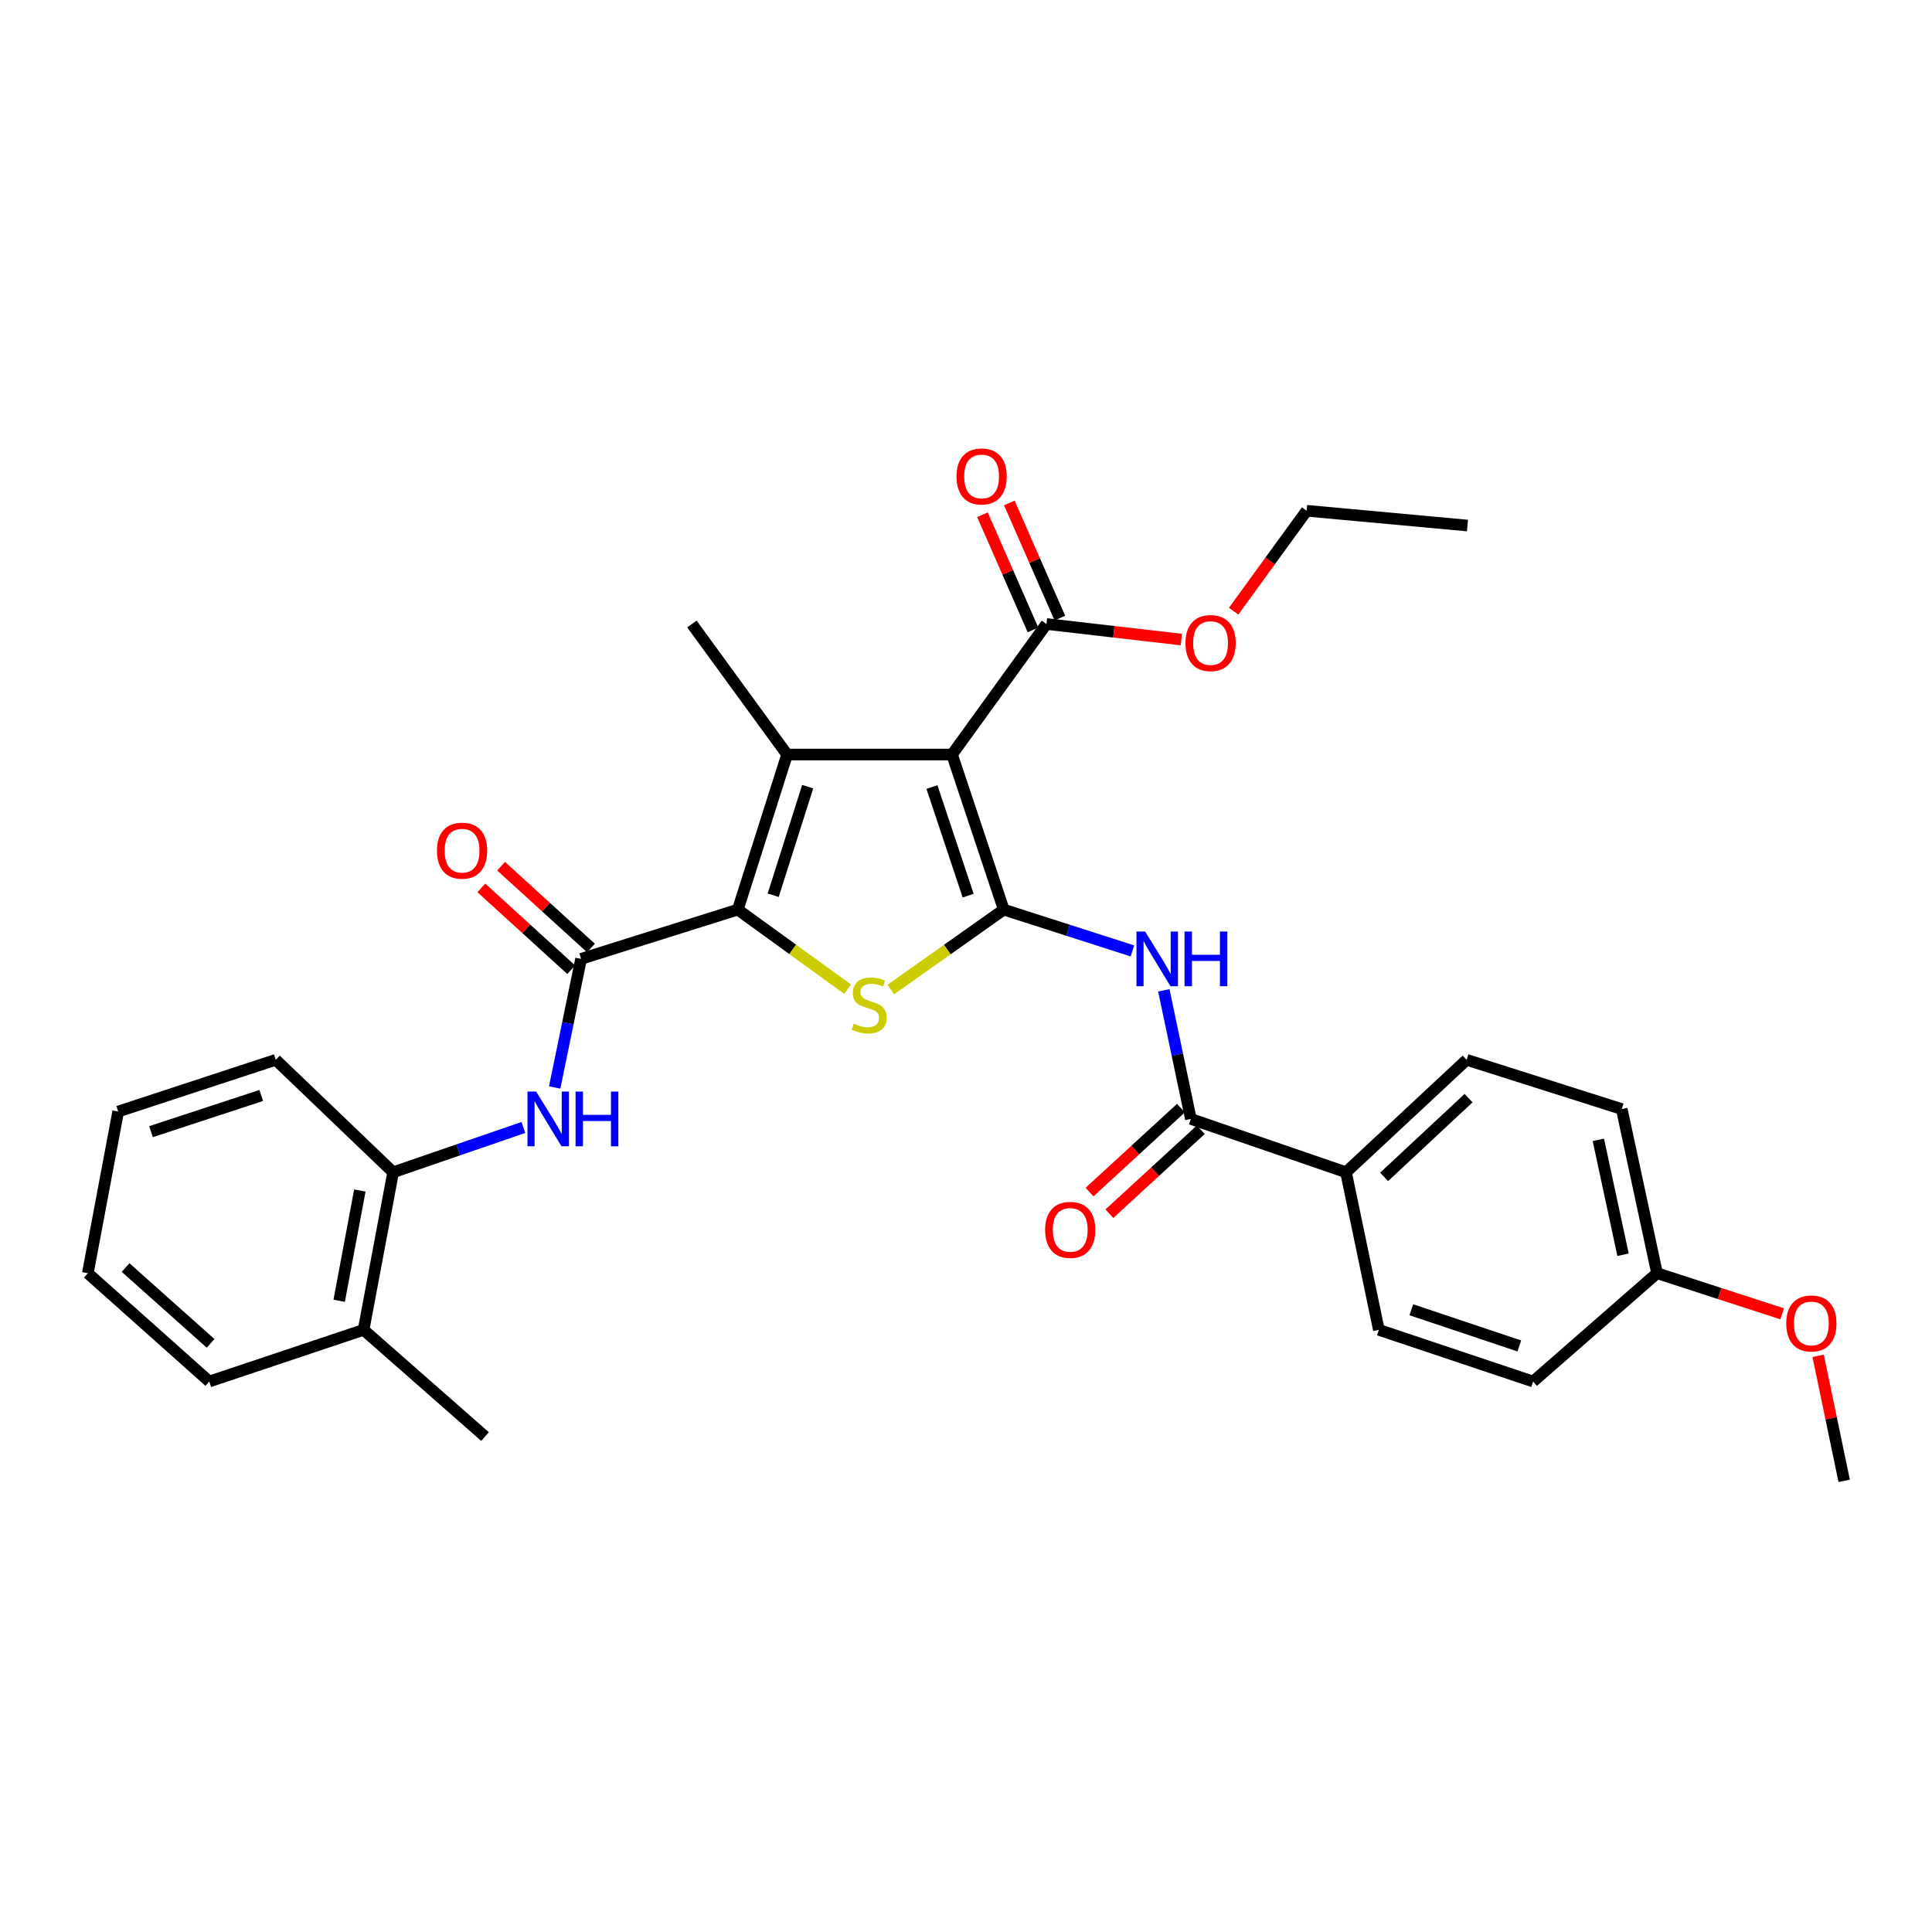 <?xml version='1.0' encoding='iso-8859-1'?>
<svg version='1.1' baseProfile='full'
              xmlns='http://www.w3.org/2000/svg'
                      xmlns:rdkit='http://www.rdkit.org/xml'
                      xmlns:xlink='http://www.w3.org/1999/xlink'
                  xml:space='preserve'
width='1000px' height='1000px' viewBox='0 0 1000 1000'>
<!-- END OF HEADER -->
<rect style='opacity:1.0;fill:#FFFFFF;stroke:none' width='1000' height='1000' x='0' y='0'> </rect>
<path class='bond-0' d='M 519.542,470.811 L 492.766,390.543' style='fill:none;fill-rule:evenodd;stroke:#000000;stroke-width:6px;stroke-linecap:butt;stroke-linejoin:miter;stroke-opacity:1' />
<path class='bond-0' d='M 501.112,463.579 L 482.369,407.391' style='fill:none;fill-rule:evenodd;stroke:#000000;stroke-width:6px;stroke-linecap:butt;stroke-linejoin:miter;stroke-opacity:1' />
<path class='bond-3' d='M 519.542,470.811 L 490.32,491.488' style='fill:none;fill-rule:evenodd;stroke:#000000;stroke-width:6px;stroke-linecap:butt;stroke-linejoin:miter;stroke-opacity:1' />
<path class='bond-3' d='M 490.32,491.488 L 461.097,512.165' style='fill:none;fill-rule:evenodd;stroke:#CCCC00;stroke-width:6px;stroke-linecap:butt;stroke-linejoin:miter;stroke-opacity:1' />
<path class='bond-5' d='M 519.542,470.811 L 552.845,481.503' style='fill:none;fill-rule:evenodd;stroke:#000000;stroke-width:6px;stroke-linecap:butt;stroke-linejoin:miter;stroke-opacity:1' />
<path class='bond-5' d='M 552.845,481.503 L 586.148,492.194' style='fill:none;fill-rule:evenodd;stroke:#0000FF;stroke-width:6px;stroke-linecap:butt;stroke-linejoin:miter;stroke-opacity:1' />
<path class='bond-2' d='M 492.766,390.543 L 407.399,390.543' style='fill:none;fill-rule:evenodd;stroke:#000000;stroke-width:6px;stroke-linecap:butt;stroke-linejoin:miter;stroke-opacity:1' />
<path class='bond-8' d='M 492.766,390.543 L 541.632,322.987' style='fill:none;fill-rule:evenodd;stroke:#000000;stroke-width:6px;stroke-linecap:butt;stroke-linejoin:miter;stroke-opacity:1' />
<path class='bond-1' d='M 381.89,470.811 L 410.297,491.403' style='fill:none;fill-rule:evenodd;stroke:#000000;stroke-width:6px;stroke-linecap:butt;stroke-linejoin:miter;stroke-opacity:1' />
<path class='bond-1' d='M 410.297,491.403 L 438.705,511.996' style='fill:none;fill-rule:evenodd;stroke:#CCCC00;stroke-width:6px;stroke-linecap:butt;stroke-linejoin:miter;stroke-opacity:1' />
<path class='bond-4' d='M 381.89,470.811 L 300.769,496.312' style='fill:none;fill-rule:evenodd;stroke:#000000;stroke-width:6px;stroke-linecap:butt;stroke-linejoin:miter;stroke-opacity:1' />
<path class='bond-31' d='M 381.89,470.811 L 407.399,390.543' style='fill:none;fill-rule:evenodd;stroke:#000000;stroke-width:6px;stroke-linecap:butt;stroke-linejoin:miter;stroke-opacity:1' />
<path class='bond-31' d='M 400.197,463.373 L 418.053,407.185' style='fill:none;fill-rule:evenodd;stroke:#000000;stroke-width:6px;stroke-linecap:butt;stroke-linejoin:miter;stroke-opacity:1' />
<path class='bond-17' d='M 407.399,390.543 L 358.128,322.987' style='fill:none;fill-rule:evenodd;stroke:#000000;stroke-width:6px;stroke-linecap:butt;stroke-linejoin:miter;stroke-opacity:1' />
<path class='bond-7' d='M 300.769,496.312 L 293.939,529.596' style='fill:none;fill-rule:evenodd;stroke:#000000;stroke-width:6px;stroke-linecap:butt;stroke-linejoin:miter;stroke-opacity:1' />
<path class='bond-7' d='M 293.939,529.596 L 287.108,562.88' style='fill:none;fill-rule:evenodd;stroke:#0000FF;stroke-width:6px;stroke-linecap:butt;stroke-linejoin:miter;stroke-opacity:1' />
<path class='bond-11' d='M 305.884,490.694 L 282.623,469.518' style='fill:none;fill-rule:evenodd;stroke:#000000;stroke-width:6px;stroke-linecap:butt;stroke-linejoin:miter;stroke-opacity:1' />
<path class='bond-11' d='M 282.623,469.518 L 259.362,448.342' style='fill:none;fill-rule:evenodd;stroke:#FF0000;stroke-width:6px;stroke-linecap:butt;stroke-linejoin:miter;stroke-opacity:1' />
<path class='bond-11' d='M 295.655,501.93 L 272.394,480.754' style='fill:none;fill-rule:evenodd;stroke:#000000;stroke-width:6px;stroke-linecap:butt;stroke-linejoin:miter;stroke-opacity:1' />
<path class='bond-11' d='M 272.394,480.754 L 249.133,459.577' style='fill:none;fill-rule:evenodd;stroke:#FF0000;stroke-width:6px;stroke-linecap:butt;stroke-linejoin:miter;stroke-opacity:1' />
<path class='bond-6' d='M 602.395,512.588 L 609.392,545.872' style='fill:none;fill-rule:evenodd;stroke:#0000FF;stroke-width:6px;stroke-linecap:butt;stroke-linejoin:miter;stroke-opacity:1' />
<path class='bond-6' d='M 609.392,545.872 L 616.388,579.155' style='fill:none;fill-rule:evenodd;stroke:#000000;stroke-width:6px;stroke-linecap:butt;stroke-linejoin:miter;stroke-opacity:1' />
<path class='bond-10' d='M 616.388,579.155 L 696.69,606.766' style='fill:none;fill-rule:evenodd;stroke:#000000;stroke-width:6px;stroke-linecap:butt;stroke-linejoin:miter;stroke-opacity:1' />
<path class='bond-12' d='M 611.249,573.559 L 587.589,595.291' style='fill:none;fill-rule:evenodd;stroke:#000000;stroke-width:6px;stroke-linecap:butt;stroke-linejoin:miter;stroke-opacity:1' />
<path class='bond-12' d='M 587.589,595.291 L 563.929,617.022' style='fill:none;fill-rule:evenodd;stroke:#FF0000;stroke-width:6px;stroke-linecap:butt;stroke-linejoin:miter;stroke-opacity:1' />
<path class='bond-12' d='M 621.527,584.75 L 597.867,606.481' style='fill:none;fill-rule:evenodd;stroke:#000000;stroke-width:6px;stroke-linecap:butt;stroke-linejoin:miter;stroke-opacity:1' />
<path class='bond-12' d='M 597.867,606.481 L 574.207,628.213' style='fill:none;fill-rule:evenodd;stroke:#FF0000;stroke-width:6px;stroke-linecap:butt;stroke-linejoin:miter;stroke-opacity:1' />
<path class='bond-9' d='M 270.906,583.578 L 237.195,595.172' style='fill:none;fill-rule:evenodd;stroke:#0000FF;stroke-width:6px;stroke-linecap:butt;stroke-linejoin:miter;stroke-opacity:1' />
<path class='bond-9' d='M 237.195,595.172 L 203.484,606.766' style='fill:none;fill-rule:evenodd;stroke:#000000;stroke-width:6px;stroke-linecap:butt;stroke-linejoin:miter;stroke-opacity:1' />
<path class='bond-13' d='M 548.589,319.935 L 535.509,290.128' style='fill:none;fill-rule:evenodd;stroke:#000000;stroke-width:6px;stroke-linecap:butt;stroke-linejoin:miter;stroke-opacity:1' />
<path class='bond-13' d='M 535.509,290.128 L 522.428,260.321' style='fill:none;fill-rule:evenodd;stroke:#FF0000;stroke-width:6px;stroke-linecap:butt;stroke-linejoin:miter;stroke-opacity:1' />
<path class='bond-13' d='M 534.676,326.04 L 521.595,296.234' style='fill:none;fill-rule:evenodd;stroke:#000000;stroke-width:6px;stroke-linecap:butt;stroke-linejoin:miter;stroke-opacity:1' />
<path class='bond-13' d='M 521.595,296.234 L 508.515,266.427' style='fill:none;fill-rule:evenodd;stroke:#FF0000;stroke-width:6px;stroke-linecap:butt;stroke-linejoin:miter;stroke-opacity:1' />
<path class='bond-18' d='M 541.632,322.987 L 576.544,327.008' style='fill:none;fill-rule:evenodd;stroke:#000000;stroke-width:6px;stroke-linecap:butt;stroke-linejoin:miter;stroke-opacity:1' />
<path class='bond-18' d='M 576.544,327.008 L 611.456,331.028' style='fill:none;fill-rule:evenodd;stroke:#FF0000;stroke-width:6px;stroke-linecap:butt;stroke-linejoin:miter;stroke-opacity:1' />
<path class='bond-14' d='M 203.484,606.766 L 188.196,688.326' style='fill:none;fill-rule:evenodd;stroke:#000000;stroke-width:6px;stroke-linecap:butt;stroke-linejoin:miter;stroke-opacity:1' />
<path class='bond-14' d='M 186.256,616.201 L 175.555,673.292' style='fill:none;fill-rule:evenodd;stroke:#000000;stroke-width:6px;stroke-linecap:butt;stroke-linejoin:miter;stroke-opacity:1' />
<path class='bond-23' d='M 203.484,606.766 L 142.732,548.555' style='fill:none;fill-rule:evenodd;stroke:#000000;stroke-width:6px;stroke-linecap:butt;stroke-linejoin:miter;stroke-opacity:1' />
<path class='bond-15' d='M 696.69,606.766 L 759.13,548.555' style='fill:none;fill-rule:evenodd;stroke:#000000;stroke-width:6px;stroke-linecap:butt;stroke-linejoin:miter;stroke-opacity:1' />
<path class='bond-15' d='M 716.417,609.148 L 760.125,568.4' style='fill:none;fill-rule:evenodd;stroke:#000000;stroke-width:6px;stroke-linecap:butt;stroke-linejoin:miter;stroke-opacity:1' />
<path class='bond-16' d='M 696.69,606.766 L 713.691,688.326' style='fill:none;fill-rule:evenodd;stroke:#000000;stroke-width:6px;stroke-linecap:butt;stroke-linejoin:miter;stroke-opacity:1' />
<path class='bond-24' d='M 188.196,688.326 L 251.05,743.557' style='fill:none;fill-rule:evenodd;stroke:#000000;stroke-width:6px;stroke-linecap:butt;stroke-linejoin:miter;stroke-opacity:1' />
<path class='bond-25' d='M 188.196,688.326 L 108.325,715.076' style='fill:none;fill-rule:evenodd;stroke:#000000;stroke-width:6px;stroke-linecap:butt;stroke-linejoin:miter;stroke-opacity:1' />
<path class='bond-21' d='M 759.13,548.555 L 839.415,574.048' style='fill:none;fill-rule:evenodd;stroke:#000000;stroke-width:6px;stroke-linecap:butt;stroke-linejoin:miter;stroke-opacity:1' />
<path class='bond-20' d='M 713.691,688.326 L 793.537,715.076' style='fill:none;fill-rule:evenodd;stroke:#000000;stroke-width:6px;stroke-linecap:butt;stroke-linejoin:miter;stroke-opacity:1' />
<path class='bond-20' d='M 730.494,677.931 L 786.387,696.656' style='fill:none;fill-rule:evenodd;stroke:#000000;stroke-width:6px;stroke-linecap:butt;stroke-linejoin:miter;stroke-opacity:1' />
<path class='bond-26' d='M 638.536,316.337 L 657.42,290.35' style='fill:none;fill-rule:evenodd;stroke:#FF0000;stroke-width:6px;stroke-linecap:butt;stroke-linejoin:miter;stroke-opacity:1' />
<path class='bond-26' d='M 657.42,290.35 L 676.304,264.363' style='fill:none;fill-rule:evenodd;stroke:#000000;stroke-width:6px;stroke-linecap:butt;stroke-linejoin:miter;stroke-opacity:1' />
<path class='bond-19' d='M 857.682,659.009 L 793.537,715.076' style='fill:none;fill-rule:evenodd;stroke:#000000;stroke-width:6px;stroke-linecap:butt;stroke-linejoin:miter;stroke-opacity:1' />
<path class='bond-22' d='M 857.682,659.009 L 890.068,669.52' style='fill:none;fill-rule:evenodd;stroke:#000000;stroke-width:6px;stroke-linecap:butt;stroke-linejoin:miter;stroke-opacity:1' />
<path class='bond-22' d='M 890.068,669.52 L 922.454,680.032' style='fill:none;fill-rule:evenodd;stroke:#FF0000;stroke-width:6px;stroke-linecap:butt;stroke-linejoin:miter;stroke-opacity:1' />
<path class='bond-32' d='M 857.682,659.009 L 839.415,574.048' style='fill:none;fill-rule:evenodd;stroke:#000000;stroke-width:6px;stroke-linecap:butt;stroke-linejoin:miter;stroke-opacity:1' />
<path class='bond-32' d='M 840.087,649.459 L 827.3,589.986' style='fill:none;fill-rule:evenodd;stroke:#000000;stroke-width:6px;stroke-linecap:butt;stroke-linejoin:miter;stroke-opacity:1' />
<path class='bond-27' d='M 941.062,701.775 L 947.804,734.133' style='fill:none;fill-rule:evenodd;stroke:#FF0000;stroke-width:6px;stroke-linecap:butt;stroke-linejoin:miter;stroke-opacity:1' />
<path class='bond-27' d='M 947.804,734.133 L 954.545,766.492' style='fill:none;fill-rule:evenodd;stroke:#000000;stroke-width:6px;stroke-linecap:butt;stroke-linejoin:miter;stroke-opacity:1' />
<path class='bond-29' d='M 142.732,548.555 L 61.172,575.331' style='fill:none;fill-rule:evenodd;stroke:#000000;stroke-width:6px;stroke-linecap:butt;stroke-linejoin:miter;stroke-opacity:1' />
<path class='bond-29' d='M 135.237,567.008 L 78.145,585.751' style='fill:none;fill-rule:evenodd;stroke:#000000;stroke-width:6px;stroke-linecap:butt;stroke-linejoin:miter;stroke-opacity:1' />
<path class='bond-33' d='M 108.325,715.076 L 45.455,659.009' style='fill:none;fill-rule:evenodd;stroke:#000000;stroke-width:6px;stroke-linecap:butt;stroke-linejoin:miter;stroke-opacity:1' />
<path class='bond-33' d='M 109.007,695.326 L 64.998,656.079' style='fill:none;fill-rule:evenodd;stroke:#000000;stroke-width:6px;stroke-linecap:butt;stroke-linejoin:miter;stroke-opacity:1' />
<path class='bond-28' d='M 676.304,264.363 L 759.561,272.019' style='fill:none;fill-rule:evenodd;stroke:#000000;stroke-width:6px;stroke-linecap:butt;stroke-linejoin:miter;stroke-opacity:1' />
<path class='bond-30' d='M 61.172,575.331 L 45.455,659.009' style='fill:none;fill-rule:evenodd;stroke:#000000;stroke-width:6px;stroke-linecap:butt;stroke-linejoin:miter;stroke-opacity:1' />
<path  class='atom-4' d='M 441.884 529.82
Q 442.204 529.94, 443.524 530.5
Q 444.844 531.06, 446.284 531.42
Q 447.764 531.74, 449.204 531.74
Q 451.884 531.74, 453.444 530.46
Q 455.004 529.14, 455.004 526.86
Q 455.004 525.3, 454.204 524.34
Q 453.444 523.38, 452.244 522.86
Q 451.044 522.34, 449.044 521.74
Q 446.524 520.98, 445.004 520.26
Q 443.524 519.54, 442.444 518.02
Q 441.404 516.5, 441.404 513.94
Q 441.404 510.38, 443.804 508.18
Q 446.244 505.98, 451.044 505.98
Q 454.324 505.98, 458.044 507.54
L 457.124 510.62
Q 453.724 509.22, 451.164 509.22
Q 448.404 509.22, 446.884 510.38
Q 445.364 511.5, 445.404 513.46
Q 445.404 514.98, 446.164 515.9
Q 446.964 516.82, 448.084 517.34
Q 449.244 517.86, 451.164 518.46
Q 453.724 519.26, 455.244 520.06
Q 456.764 520.86, 457.844 522.5
Q 458.964 524.1, 458.964 526.86
Q 458.964 530.78, 456.324 532.9
Q 453.724 534.98, 449.364 534.98
Q 446.844 534.98, 444.924 534.42
Q 443.044 533.9, 440.804 532.98
L 441.884 529.82
' fill='#CCCC00'/>
<path  class='atom-6' d='M 592.714 482.152
L 601.994 497.152
Q 602.914 498.632, 604.394 501.312
Q 605.874 503.992, 605.954 504.152
L 605.954 482.152
L 609.714 482.152
L 609.714 510.472
L 605.834 510.472
L 595.874 494.072
Q 594.714 492.152, 593.474 489.952
Q 592.274 487.752, 591.914 487.072
L 591.914 510.472
L 588.234 510.472
L 588.234 482.152
L 592.714 482.152
' fill='#0000FF'/>
<path  class='atom-6' d='M 613.114 482.152
L 616.954 482.152
L 616.954 494.192
L 631.434 494.192
L 631.434 482.152
L 635.274 482.152
L 635.274 510.472
L 631.434 510.472
L 631.434 497.392
L 616.954 497.392
L 616.954 510.472
L 613.114 510.472
L 613.114 482.152
' fill='#0000FF'/>
<path  class='atom-8' d='M 277.508 564.995
L 286.788 579.995
Q 287.708 581.475, 289.188 584.155
Q 290.668 586.835, 290.748 586.995
L 290.748 564.995
L 294.508 564.995
L 294.508 593.315
L 290.628 593.315
L 280.668 576.915
Q 279.508 574.995, 278.268 572.795
Q 277.068 570.595, 276.708 569.915
L 276.708 593.315
L 273.028 593.315
L 273.028 564.995
L 277.508 564.995
' fill='#0000FF'/>
<path  class='atom-8' d='M 297.908 564.995
L 301.748 564.995
L 301.748 577.035
L 316.228 577.035
L 316.228 564.995
L 320.068 564.995
L 320.068 593.315
L 316.228 593.315
L 316.228 580.235
L 301.748 580.235
L 301.748 593.315
L 297.908 593.315
L 297.908 564.995
' fill='#0000FF'/>
<path  class='atom-12' d='M 226.165 440.308
Q 226.165 433.508, 229.525 429.708
Q 232.885 425.908, 239.165 425.908
Q 245.445 425.908, 248.805 429.708
Q 252.165 433.508, 252.165 440.308
Q 252.165 447.188, 248.765 451.108
Q 245.365 454.988, 239.165 454.988
Q 232.925 454.988, 229.525 451.108
Q 226.165 447.228, 226.165 440.308
M 239.165 451.788
Q 243.485 451.788, 245.805 448.908
Q 248.165 445.988, 248.165 440.308
Q 248.165 434.748, 245.805 431.948
Q 243.485 429.108, 239.165 429.108
Q 234.845 429.108, 232.485 431.908
Q 230.165 434.708, 230.165 440.308
Q 230.165 446.028, 232.485 448.908
Q 234.845 451.788, 239.165 451.788
' fill='#FF0000'/>
<path  class='atom-13' d='M 540.948 636.585
Q 540.948 629.785, 544.308 625.985
Q 547.668 622.185, 553.948 622.185
Q 560.228 622.185, 563.588 625.985
Q 566.948 629.785, 566.948 636.585
Q 566.948 643.465, 563.548 647.385
Q 560.148 651.265, 553.948 651.265
Q 547.708 651.265, 544.308 647.385
Q 540.948 643.505, 540.948 636.585
M 553.948 648.065
Q 558.268 648.065, 560.588 645.185
Q 562.948 642.265, 562.948 636.585
Q 562.948 631.025, 560.588 628.225
Q 558.268 625.385, 553.948 625.385
Q 549.628 625.385, 547.268 628.185
Q 544.948 630.985, 544.948 636.585
Q 544.948 642.305, 547.268 645.185
Q 549.628 648.065, 553.948 648.065
' fill='#FF0000'/>
<path  class='atom-14' d='M 495.078 246.606
Q 495.078 239.806, 498.438 236.006
Q 501.798 232.206, 508.078 232.206
Q 514.358 232.206, 517.718 236.006
Q 521.078 239.806, 521.078 246.606
Q 521.078 253.486, 517.678 257.406
Q 514.278 261.286, 508.078 261.286
Q 501.838 261.286, 498.438 257.406
Q 495.078 253.526, 495.078 246.606
M 508.078 258.086
Q 512.398 258.086, 514.718 255.206
Q 517.078 252.286, 517.078 246.606
Q 517.078 241.046, 514.718 238.246
Q 512.398 235.406, 508.078 235.406
Q 503.758 235.406, 501.398 238.206
Q 499.078 241.006, 499.078 246.606
Q 499.078 252.326, 501.398 255.206
Q 503.758 258.086, 508.078 258.086
' fill='#FF0000'/>
<path  class='atom-19' d='M 613.594 332.851
Q 613.594 326.051, 616.954 322.251
Q 620.314 318.451, 626.594 318.451
Q 632.874 318.451, 636.234 322.251
Q 639.594 326.051, 639.594 332.851
Q 639.594 339.731, 636.194 343.651
Q 632.794 347.531, 626.594 347.531
Q 620.354 347.531, 616.954 343.651
Q 613.594 339.771, 613.594 332.851
M 626.594 344.331
Q 630.914 344.331, 633.234 341.451
Q 635.594 338.531, 635.594 332.851
Q 635.594 327.291, 633.234 324.491
Q 630.914 321.651, 626.594 321.651
Q 622.274 321.651, 619.914 324.451
Q 617.594 327.251, 617.594 332.851
Q 617.594 338.571, 619.914 341.451
Q 622.274 344.331, 626.594 344.331
' fill='#FF0000'/>
<path  class='atom-23' d='M 924.553 685.012
Q 924.553 678.212, 927.913 674.412
Q 931.273 670.612, 937.553 670.612
Q 943.833 670.612, 947.193 674.412
Q 950.553 678.212, 950.553 685.012
Q 950.553 691.892, 947.153 695.812
Q 943.753 699.692, 937.553 699.692
Q 931.313 699.692, 927.913 695.812
Q 924.553 691.932, 924.553 685.012
M 937.553 696.492
Q 941.873 696.492, 944.193 693.612
Q 946.553 690.692, 946.553 685.012
Q 946.553 679.452, 944.193 676.652
Q 941.873 673.812, 937.553 673.812
Q 933.233 673.812, 930.873 676.612
Q 928.553 679.412, 928.553 685.012
Q 928.553 690.732, 930.873 693.612
Q 933.233 696.492, 937.553 696.492
' fill='#FF0000'/>
</svg>
